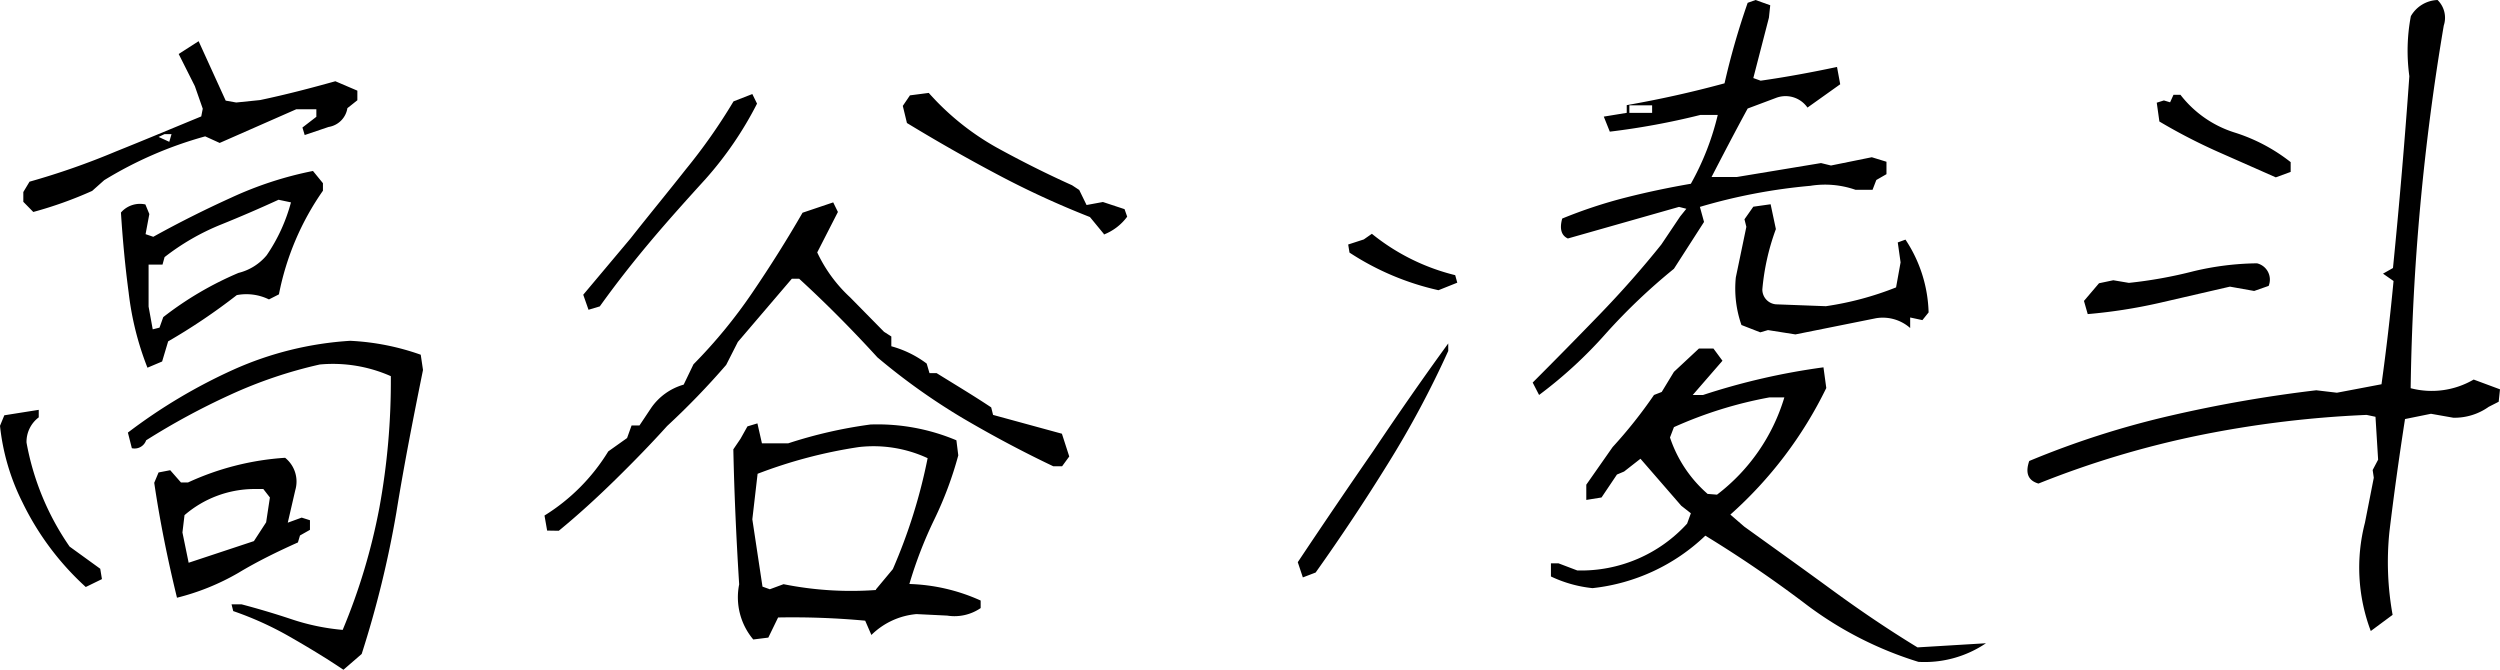 <svg xmlns="http://www.w3.org/2000/svg" viewBox="0 0 132.92 35.61"><path d="M4.56,31.21A14.81,14.81,0,0,1,1.2,26.72,11.81,11.81,0,0,1,0,22.64l.23-.56,1.83-.29v.4a1.63,1.63,0,0,0-.65,1.34A14.12,14.12,0,0,0,3.7,29.06l1.63,1.18.09.55ZM1.77,11.27l-.53-.54v-.52l.33-.55Q3.91,9,6.17,8.05c1.5-.6,3-1.23,4.53-1.86l.08-.41-.42-1.2L9.5,2.87l1.06-.68L12,5.35l.56.1,1.27-.13c1.38-.29,2.71-.64,4-1L19,4.82v.51l-.53.42a1.2,1.2,0,0,1-1,1l-1.27.43-.12-.4.74-.57v-.4l-1.07,0L11.68,7.6l-.77-.35A20.89,20.89,0,0,0,5.54,9.58l-.64.57A21.18,21.18,0,0,1,1.77,11.27Zm6.07,8.28a15.85,15.85,0,0,1-1-4c-.19-1.42-.32-2.84-.41-4.25a1.34,1.34,0,0,1,1.3-.43l.21.51-.2,1.07.41.14q2-1.11,4.14-2.08a19.26,19.26,0,0,1,4.35-1.42l.53.65v.4a14.4,14.4,0,0,0-2.34,5.51l-.53.27a2.73,2.73,0,0,0-1.71-.23,31.94,31.94,0,0,1-3.65,2.46l-.32,1.07ZM18.26,35.61c-.92-.62-1.88-1.2-2.86-1.76a17.52,17.52,0,0,0-3-1.36l-.09-.36h.53c.87.23,1.75.49,2.65.79a11.75,11.75,0,0,0,2.73.57A32.39,32.39,0,0,0,20.17,27,37.34,37.34,0,0,0,20.78,20,7.59,7.59,0,0,0,17,19.38,24,24,0,0,0,12.22,21a37.56,37.56,0,0,0-4.45,2.41.65.65,0,0,1-.76.42L6.8,23a28.87,28.87,0,0,1,5.62-3.35,17.83,17.83,0,0,1,6.2-1.53,13.07,13.07,0,0,1,3.75.74l.12.81c-.5,2.47-1,5-1.42,7.6a54.77,54.77,0,0,1-1.84,7.5ZM8.48,17.42l.2-.56a17.83,17.83,0,0,1,4-2.35,2.82,2.82,0,0,0,1.5-.94,9.16,9.16,0,0,0,1.29-2.81l-.66-.14q-1.5.69-3.06,1.32a12.46,12.46,0,0,0-3,1.73l-.11.4-.74,0v2.23l.22,1.21Zm.93,14.36c-.5-2.05-.91-4.08-1.21-6.11l.23-.55L9.05,25l.57.65H10a14.53,14.53,0,0,1,5.16-1.31,1.62,1.62,0,0,1,.54,1.72l-.4,1.73.74-.27.44.14v.51l-.53.3-.11.37c-1.09.49-2.14,1-3.17,1.62A12.55,12.55,0,0,1,9.41,31.78ZM9,7.54l.12-.41H8.75l-.32.15ZM13.5,28.77l.65-1,.2-1.32L14,26h-.53a5.71,5.71,0,0,0-3.66,1.39l-.11.92.33,1.61Z"/><path d="M29.09,28.21l-.14-.8A10.39,10.39,0,0,0,32.34,24l1-.71.24-.67H34l.62-.93a3.15,3.15,0,0,1,1.73-1.24l.52-1.08A27,27,0,0,0,40,15.56q1.43-2.1,2.67-4.25l1.63-.55.25.51-1.1,2.15a7.68,7.68,0,0,0,1.75,2.39L47,17.64l.39.25v.52a5.58,5.58,0,0,1,1.88.92l.15.51h.38c1,.62,2,1.22,2.9,1.82l.1.4,3.66,1,.39,1.21-.38.52H56q-2.4-1.14-4.8-2.55A34.09,34.09,0,0,1,46.65,19c-1.36-1.49-2.74-2.88-4.16-4.18H42.1l-2.87,3.36-.62,1.22a40.43,40.43,0,0,1-3.14,3.25c-.83.92-1.75,1.87-2.76,2.86s-2,1.89-3,2.71Zm2.2-11.74-.28-.8,2.52-3c1-1.27,2-2.48,2.92-3.65A30.17,30.17,0,0,0,39,5.39L40,5l.25.51a19,19,0,0,1-2.73,4c-1,1.1-2,2.21-2.95,3.34s-1.85,2.28-2.68,3.44ZM40.05,34a3.48,3.48,0,0,1-.75-2.93c-.15-2.39-.26-4.78-.31-7.18l.38-.56.37-.66.53-.16.24,1.06,1.4,0a24.54,24.54,0,0,1,4.37-1,10.8,10.8,0,0,1,4.57.84l.1.8a19.42,19.42,0,0,1-1.28,3.42,22.32,22.32,0,0,0-1.32,3.42,9.87,9.87,0,0,1,3.79.88v.4a2.46,2.46,0,0,1-1.78.4l-1.63-.08a3.89,3.89,0,0,0-2.4,1.11L46,33a42.06,42.06,0,0,0-4.63-.17l-.52,1.07Zm6.52-2.66.9-1.08a28.87,28.87,0,0,0,1.85-5.9,6.83,6.83,0,0,0-3.66-.59,25.58,25.58,0,0,0-5.38,1.42L40,27.61l.54,3.58.39.14.73-.27A18.26,18.26,0,0,0,46.57,31.37Zm12.12-18.9-.74-.9A47.16,47.16,0,0,1,53,9.26Q50.62,8,48.22,6.54L48,5.63l.38-.56,1-.13A13.9,13.9,0,0,0,53,7.85q2,1.1,4,2l.38.25.39.8.87-.16,1.15.38.14.4A2.8,2.8,0,0,1,58.69,12.47Z"/><path d="M69.27,30.7,69,29.89q2-3,4-5.89c1.3-1.94,2.63-3.86,4-5.74l0,.4a51.59,51.59,0,0,1-3.21,6q-1.8,2.91-3.84,5.78Zm7.21-15.27a14.32,14.32,0,0,1-4.73-2L71.68,13l.83-.27.43-.3a11.32,11.32,0,0,0,4.43,2.2l.11.4ZM81.83,21l-.34-.66q1.76-1.76,3.54-3.6T88.33,13l1-1.49.33-.41-.39-.1-5.91,1.68c-.35-.16-.45-.52-.3-1.06a25.37,25.37,0,0,1,3.39-1.12c1.14-.29,2.29-.53,3.45-.73a14.19,14.19,0,0,0,1.43-3.66l-.92,0A39,39,0,0,1,85.59,7l-.32-.8L86.49,6l0-.41c1.71-.3,3.44-.68,5.2-1.16A39.59,39.59,0,0,1,92.92.15L93.34,0l.78.28-.07.66-.83,3.21.39.14c1.34-.19,2.69-.44,4.06-.73l.17.92L96.1,5.72a1.42,1.42,0,0,0-1.66-.52l-1.52.57C92.25,7,91.6,8.25,91,9.41l1.35,0,4.47-.74.53.13,2.17-.44.78.24,0,.66-.54.31-.2.52h-.91a4.91,4.91,0,0,0-2.4-.21A30,30,0,0,0,90.38,11l.22.8L89,14.29a31.79,31.79,0,0,0-3.59,3.41A23.43,23.43,0,0,1,81.83,21ZM102,35.19a19.34,19.34,0,0,1-5.9-3,64.47,64.47,0,0,0-5.43-3.71,10.27,10.27,0,0,1-6,2.79,6.74,6.74,0,0,1-2.21-.62l0-.7h.4l1,.38a7.62,7.62,0,0,0,5.84-2.49l.2-.55-.51-.4-2.17-2.5-.87.68-.38.16-.82,1.22-.81.13,0-.81,1.4-2A25,25,0,0,0,87.94,21l.41-.16L89,19.77l1.33-1.24h.77l.48.65L90,21h.55a35.79,35.79,0,0,1,6.4-1.47l.15,1.1A21.74,21.74,0,0,1,92,27.36l.74.64c1.57,1.13,3.11,2.23,4.6,3.32s3,2.12,4.61,3.1l3.64-.22A5.82,5.82,0,0,1,102,35.19ZM87.84,6l0-.4-1.21,0,0,.4ZM91.29,26.3a10.16,10.16,0,0,0,3.58-5.17l-.8,0A22.07,22.07,0,0,0,89,22.71l-.21.55a6.84,6.84,0,0,0,2,3Zm4.17-8.52L94,17.55l-.41.12-1-.39a5.87,5.87,0,0,1-.3-2.53l.56-2.69-.1-.4.47-.67.92-.13.28,1.32a12.35,12.35,0,0,0-.72,3.21.79.79,0,0,0,.72.79l2.66.1a16.53,16.53,0,0,0,3.73-1l.24-1.33-.15-1.06.41-.15a7.33,7.33,0,0,1,1.23,3.87l-.33.41-.65-.14,0,.56a2.2,2.2,0,0,0-1.82-.52Z"/><path d="M126.05,33.55a9.53,9.53,0,0,1-.31-5.76l.47-2.39-.06-.41.29-.55-.14-2.28-.47-.1A56.57,56.57,0,0,0,117,23.13a49.88,49.88,0,0,0-8.62,2.58c-.55-.16-.71-.56-.49-1.2a46.85,46.85,0,0,1,7.51-2.41,71.71,71.71,0,0,1,7.75-1.35l1.1.13,2.37-.45q.38-2.73.64-5.49l-.56-.39.53-.3q.51-5.11.87-10.2a9.87,9.87,0,0,1,.08-3.19A1.71,1.71,0,0,1,129.6,0a1.32,1.32,0,0,1,.33,1.36,125.87,125.87,0,0,0-1.76,19.28,4.42,4.42,0,0,0,3.35-.46l1.4.52-.07.66-.53.27a3.14,3.14,0,0,1-1.88.58L129.25,22l-1.38.28c-.31,2-.59,4-.83,6a15.77,15.77,0,0,0,.17,4.41ZM111,16.7,110.8,16l.8-.94.76-.16.83.14a23.62,23.62,0,0,0,3.44-.62A15.19,15.19,0,0,1,120,14a.89.89,0,0,1,.62,1.2l-.77.27-1.29-.23-3.77.87A28,28,0,0,1,111,16.7Zm10-7.27-3.1-1.37a30.11,30.11,0,0,1-3.09-1.6l-.14-1,.38-.12.33.1.18-.4h.37a5.85,5.85,0,0,0,2.86,2,9.34,9.34,0,0,1,3,1.58l0,.52Z"/></svg>